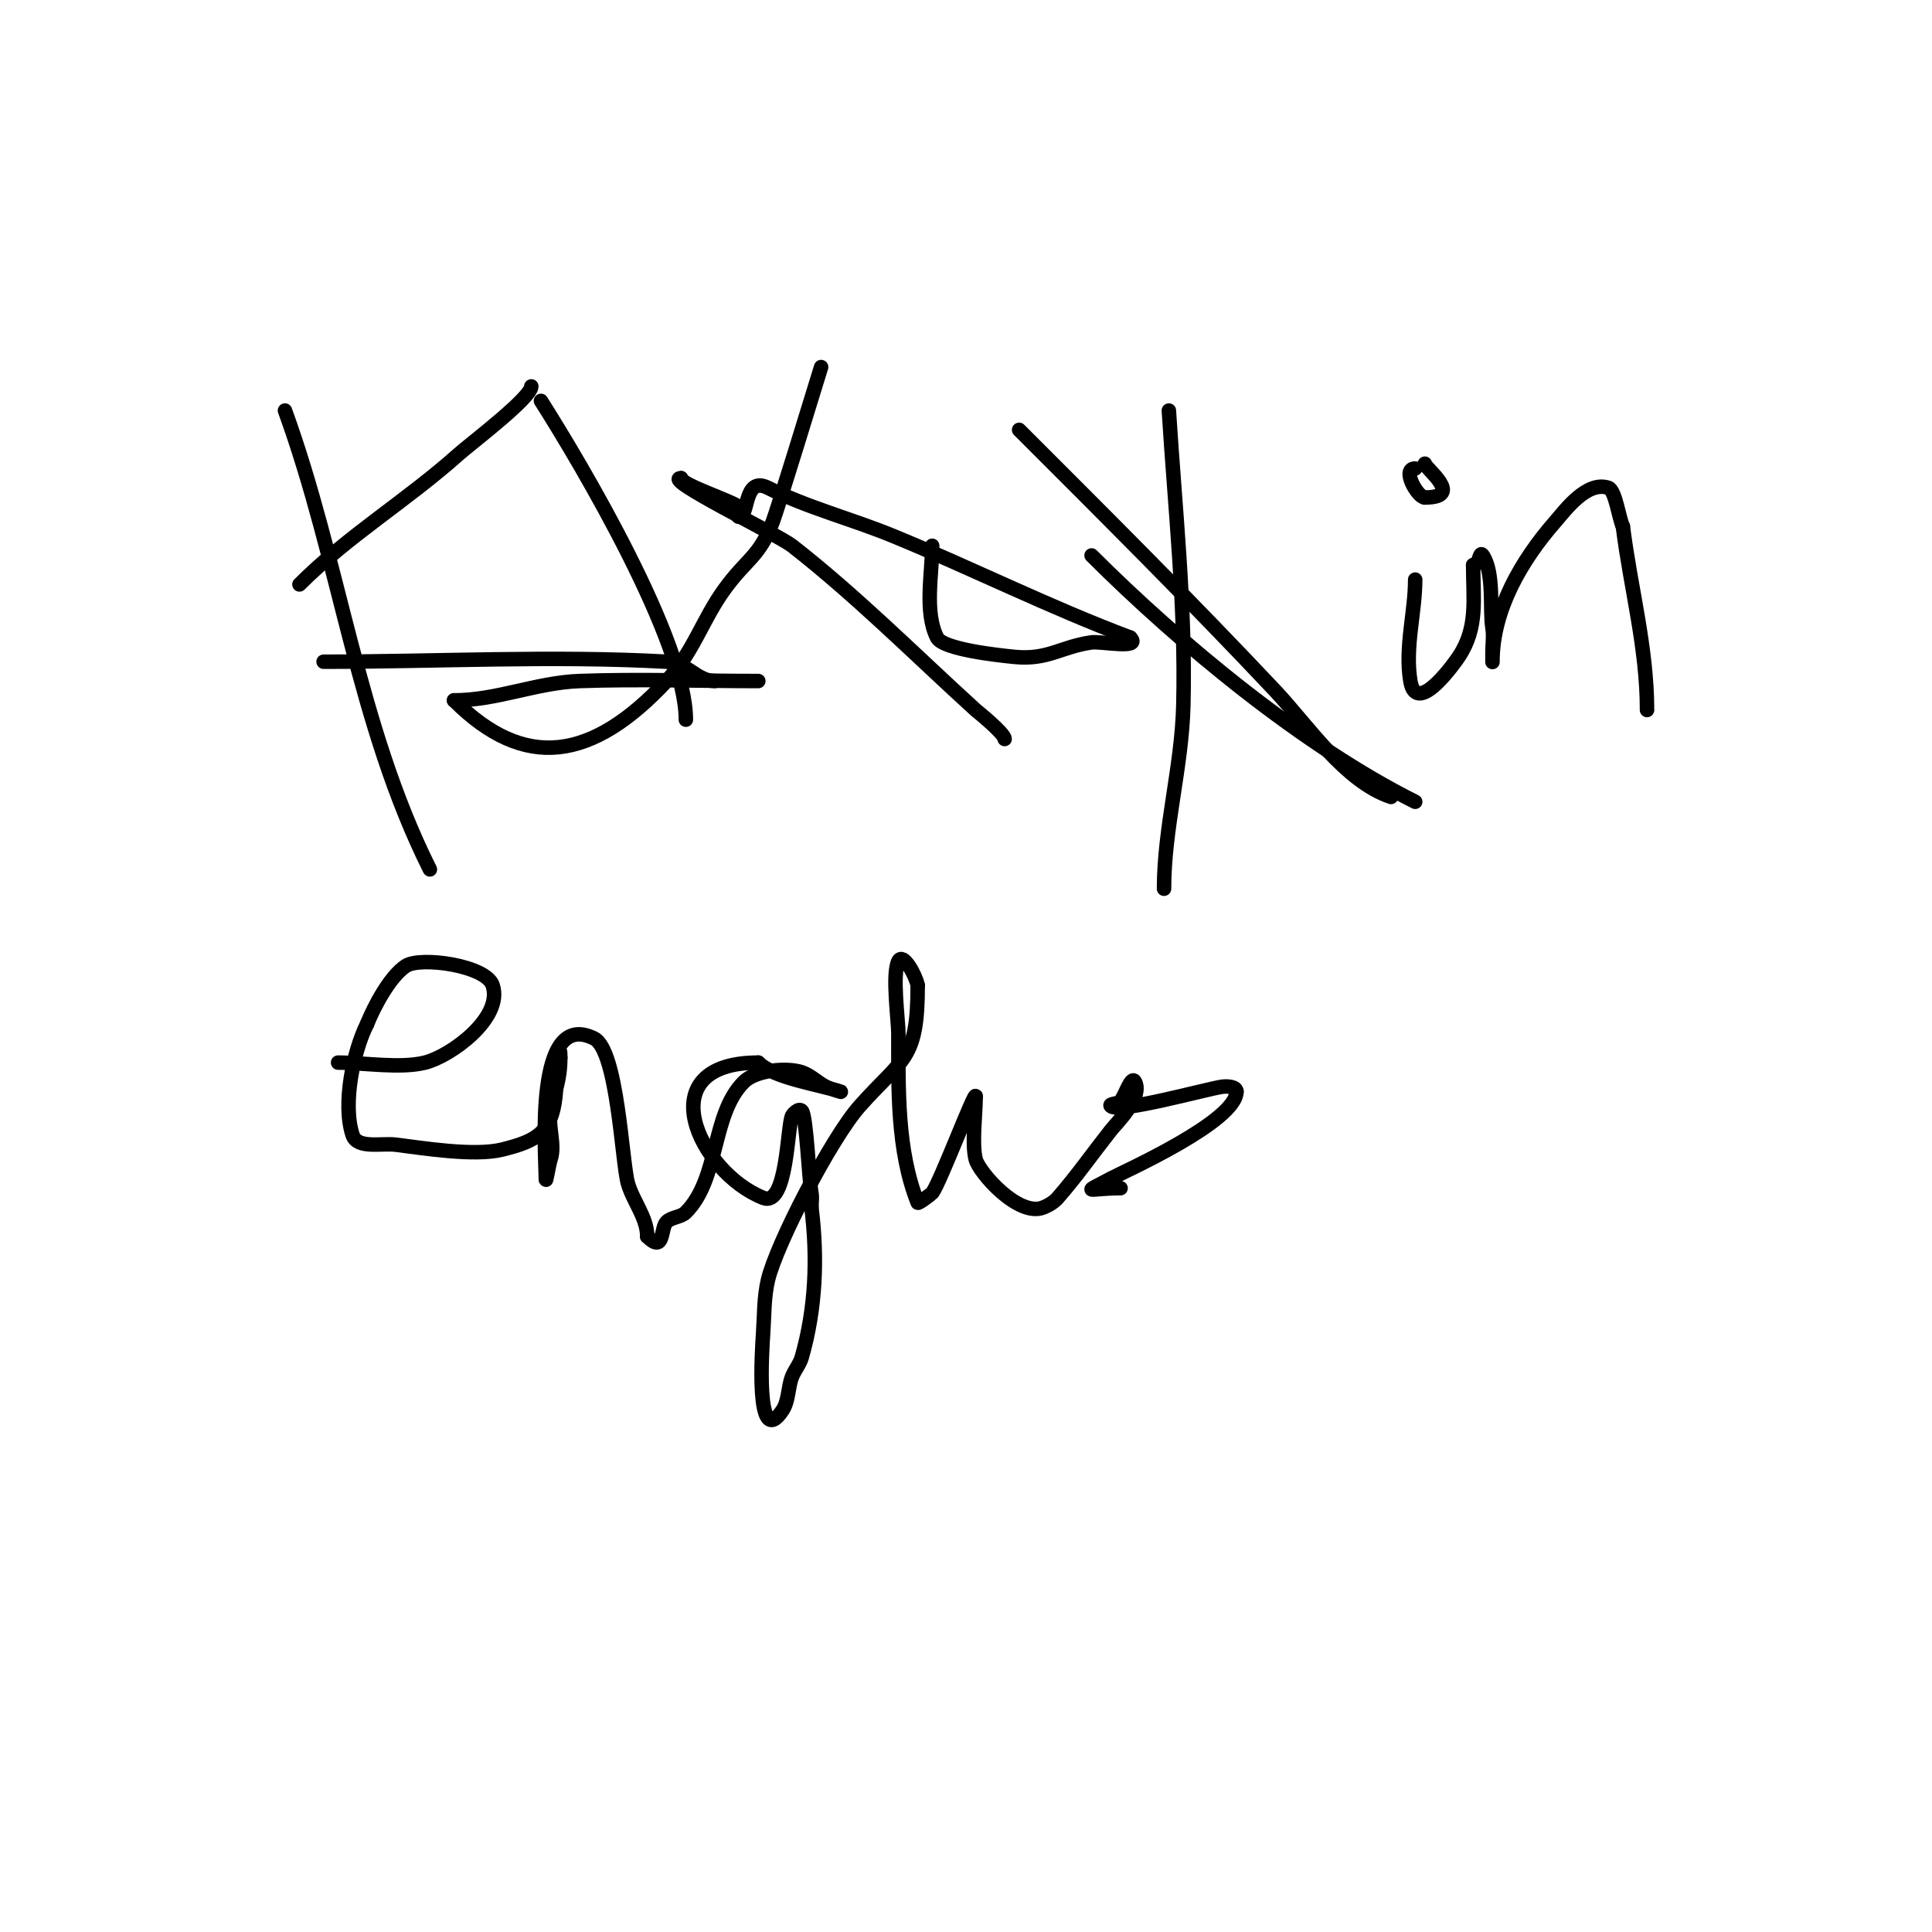 <svg viewBox='0 0 400 400' version='1.1' xmlns='http://www.w3.org/2000/svg' xmlns:xlink='http://www.w3.org/1999/xlink'><g fill='none' stroke='#000000' stroke-width='3' stroke-linecap='round' stroke-linejoin='round'><path d='M59,85c11.354,31.224 14.991,64.981 30,95'/><path d='M112,83c8.556,13.445 30,49.784 30,66'/><path d='M62,121c10.158,-10.158 22.273,-17.402 33,-27c2.224,-1.99 15,-11.664 15,-14'/><path d='M67,137c23.526,0 47.509,-1.305 71,0c4.449,0.247 6.194,4 10,4'/><path d='M170,76c-1.57,5.102 -9.056,29.545 -10,32c-2.844,7.394 -5.317,7.561 -10,14c-4.533,6.232 -6.441,13.044 -12,19c-15.405,16.506 -29.34,18.66 -44,4'/><path d='M94,145c8.874,0 17.06,-3.681 26,-4c12.285,-0.439 24.688,0 37,0'/><path d='M193,113c0,5.802 -1.659,13.682 1,19c1.225,2.45 12.767,3.677 16,4c6.982,0.698 9.531,-2.076 16,-3c1.943,-0.278 10.489,1.489 8,-1'/><path d='M234,132c-16.592,-6.222 -32.599,-14.247 -49,-21c-8.661,-3.566 -17.691,-5.845 -26,-10c-5.113,-2.557 -3.881,6 -6,6c-0.667,0 0.471,-1.529 0,-2c-1.165,-1.165 -12,-4.634 -12,-6'/><path d='M141,99c-4.114,0 20.105,11.738 23,14c13.465,10.519 25.413,22.557 38,34c0.15,0.136 6,4.825 6,6'/><path d='M242,85c1.276,20.418 3.5,40.498 3,61c-0.313,12.815 -4,25.441 -4,38'/><path d='M211,89c17.851,17.851 35.706,35.626 53,54c6.838,7.266 14.45,18.817 24,22'/><path d='M226,115c18.259,18.259 43.837,39.419 67,51'/><path d='M293,120c0,6.811 -2.165,14.009 -1,21c1.289,7.736 9.706,-4.56 10,-5c4.04,-6.06 3,-11.845 3,-19'/><path d='M305,117c1.441,0 1.228,-3.158 2,-2c2.399,3.599 1.394,11.365 2,15c0.274,1.644 0,3.333 0,5c0,0.667 0,2.667 0,2c0,-10.688 5.942,-20.934 13,-29c2.043,-2.335 6.514,-8.495 11,-7c1.451,0.484 2.208,6.417 3,8'/><path d='M336,109c1.595,12.757 5,25.001 5,38'/><path d='M295,96'/><path d='M295,96c0,0.914 8.348,7 0,7'/><path d='M295,103c-1.504,0 -4.914,-6 -2,-6'/><path d='M70,220c5.161,0 12.84,1.29 18,0c5.267,-1.317 16.253,-9.24 14,-16c-1.375,-4.126 -14.98,-6.013 -18,-4c-3.314,2.209 -6.569,8.423 -8,12'/><path d='M76,212c-2.847,5.694 -5.135,16.595 -3,23c0.972,2.915 5.951,1.619 9,2c5.435,0.679 16.203,2.449 22,1c7.076,-1.769 10.16,-3.436 11,-11c0.125,-1.125 1,-13.221 1,-8'/><path d='M116,219c0,4.734 -1.131,6.656 -2,11c-0.632,3.161 1.009,6.972 0,10c-0.435,1.304 -1,5.374 -1,4c0,-5.224 -2.533,-35.267 10,-29c4.862,2.431 5.769,25.69 7,30c1.072,3.751 4,7.098 4,11'/><path d='M134,256c3.601,3.601 2.722,-1.722 4,-3c1.054,-1.054 2.946,-0.946 4,-2c6.964,-6.964 5.261,-20.261 12,-27c2.437,-2.437 8.864,-3.045 12,-2c1.844,0.615 3.262,2.131 5,3c0.943,0.471 4,1.333 3,1c-4.449,-1.483 -13.788,-2.788 -17,-6'/><path d='M157,220c-22.969,0 -12.357,22.657 1,28c5.04,2.016 4.965,-14.93 6,-17c0.13,-0.26 1.31,-1.69 2,-1c0.942,0.942 1.507,14.287 2,17c0.179,0.984 0,2 0,3'/><path d='M168,250c1.302,10.419 0.895,20.869 -2,31c-0.41,1.433 -1.446,2.616 -2,4c-0.901,2.253 -0.654,4.981 -2,7c-5.722,8.583 -4.186,-13.208 -4,-16c0.245,-3.674 0.157,-7.416 1,-11c1.743,-7.409 13.11,-29.374 19,-36c9,-10.125 12,-9.354 12,-25'/><path d='M190,204c-0.419,-2.093 -3.045,-6.909 -4,-5c-1.351,2.702 0,12.222 0,15c0,11.366 -0.318,24.204 4,35c0.12,0.3 2.966,-1.954 3,-2c1.683,-2.244 9,-21.651 9,-20'/><path d='M202,227c0,3.788 -0.824,9.704 0,13c0.682,2.726 8.864,12.055 14,10c1.116,-0.446 2.209,-1.096 3,-2c3.908,-4.466 7.323,-9.342 11,-14c1.163,-1.473 6.627,-6.745 5,-10c-0.745,-1.491 -2,2.667 -3,4c-0.447,0.596 -2.527,0.473 -2,1c1.567,1.567 19.818,-3.545 23,-4c1.044,-0.149 3,-0.054 3,1'/><path d='M256,226c0,6.176 -23.315,16.578 -26,18c-6.477,3.429 -4.581,2 2,2'/></g>
</svg>